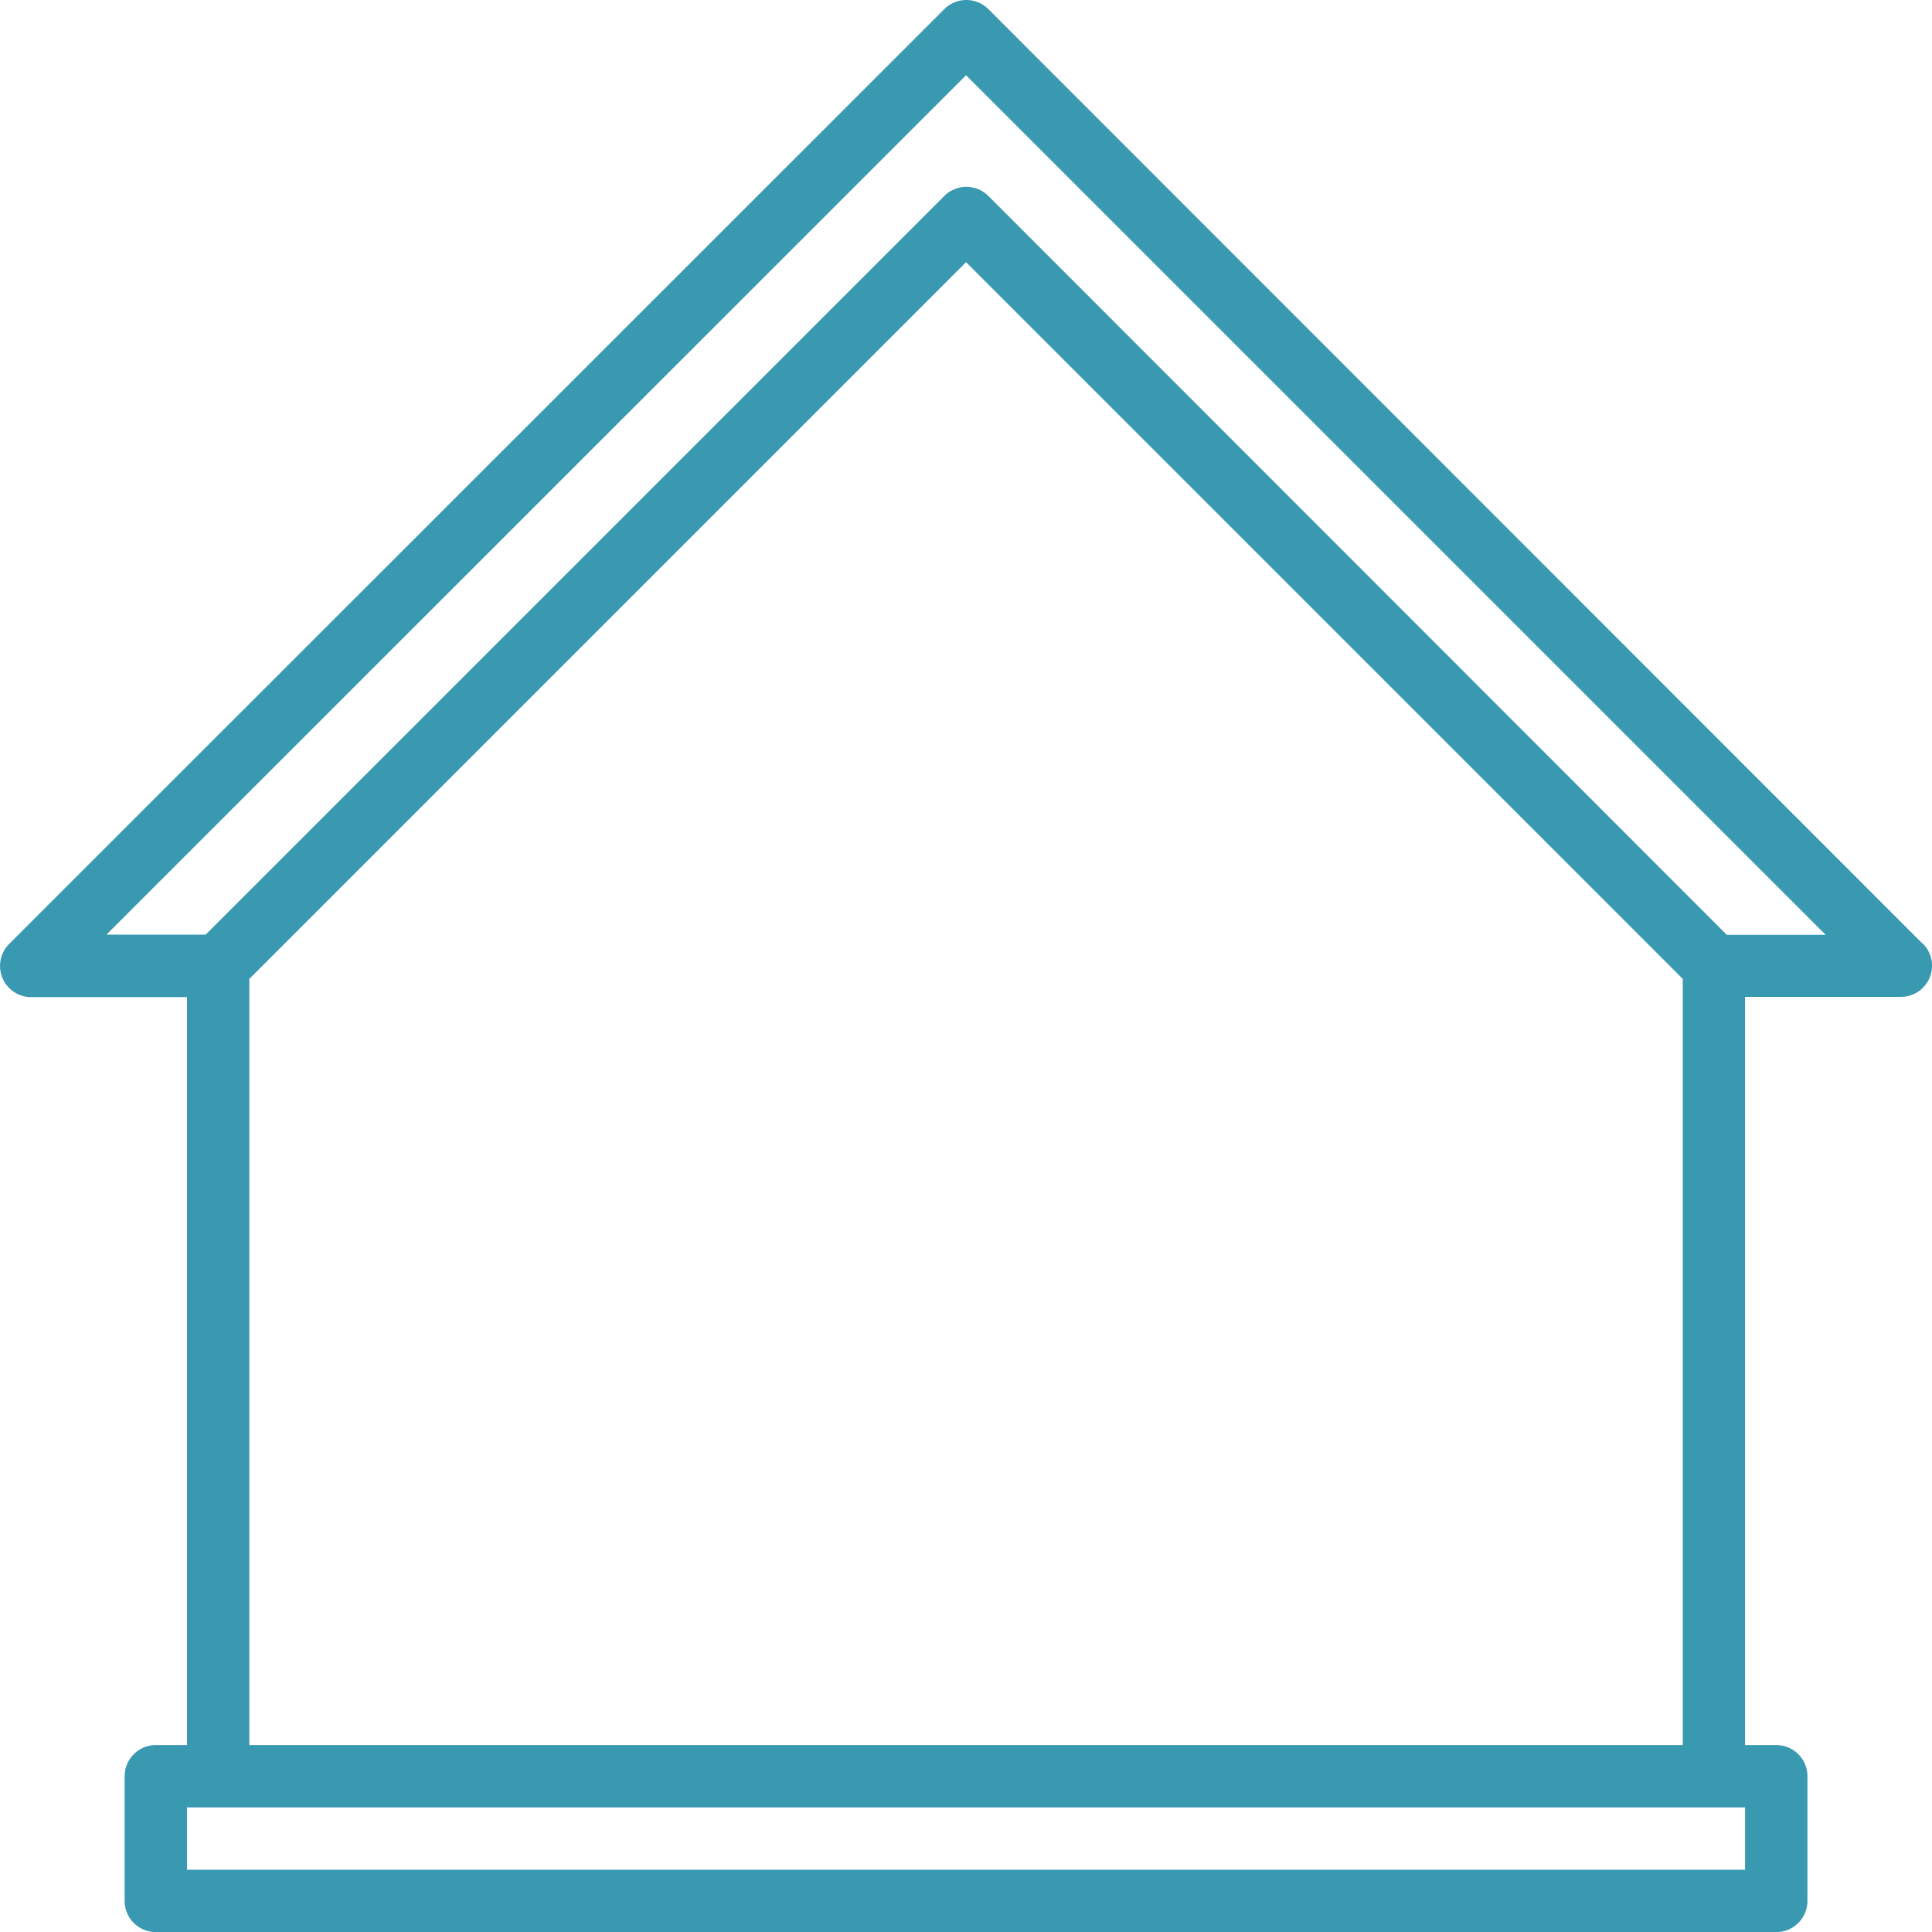 <svg xmlns="http://www.w3.org/2000/svg" width="22.675" height="22.675" viewBox="0 0 22.675 22.675"><g transform="translate(-1 -1)"><path d="M23.568,12.079,12.6,1.107a.366.366,0,0,0-.517,0L1.107,12.079a.366.366,0,0,0,.259.624H3.195v8.778H2.829a.366.366,0,0,0-.366.366V23.31a.366.366,0,0,0,.366.366H21.847a.366.366,0,0,0,.366-.366V21.847a.366.366,0,0,0-.366-.366h-.366V12.7H23.31a.366.366,0,0,0,.259-.624ZM21.481,22.944H3.195v-.731H21.481ZM3.926,21.481V12.489l8.412-8.412,8.412,8.412v8.992Zm17.341-9.509L12.6,3.3a.366.366,0,0,0-.517,0l-8.67,8.67H2.249L12.338,1.883,22.427,11.972Z" transform="translate(0 0)" fill="#3899b1"/></g></svg>